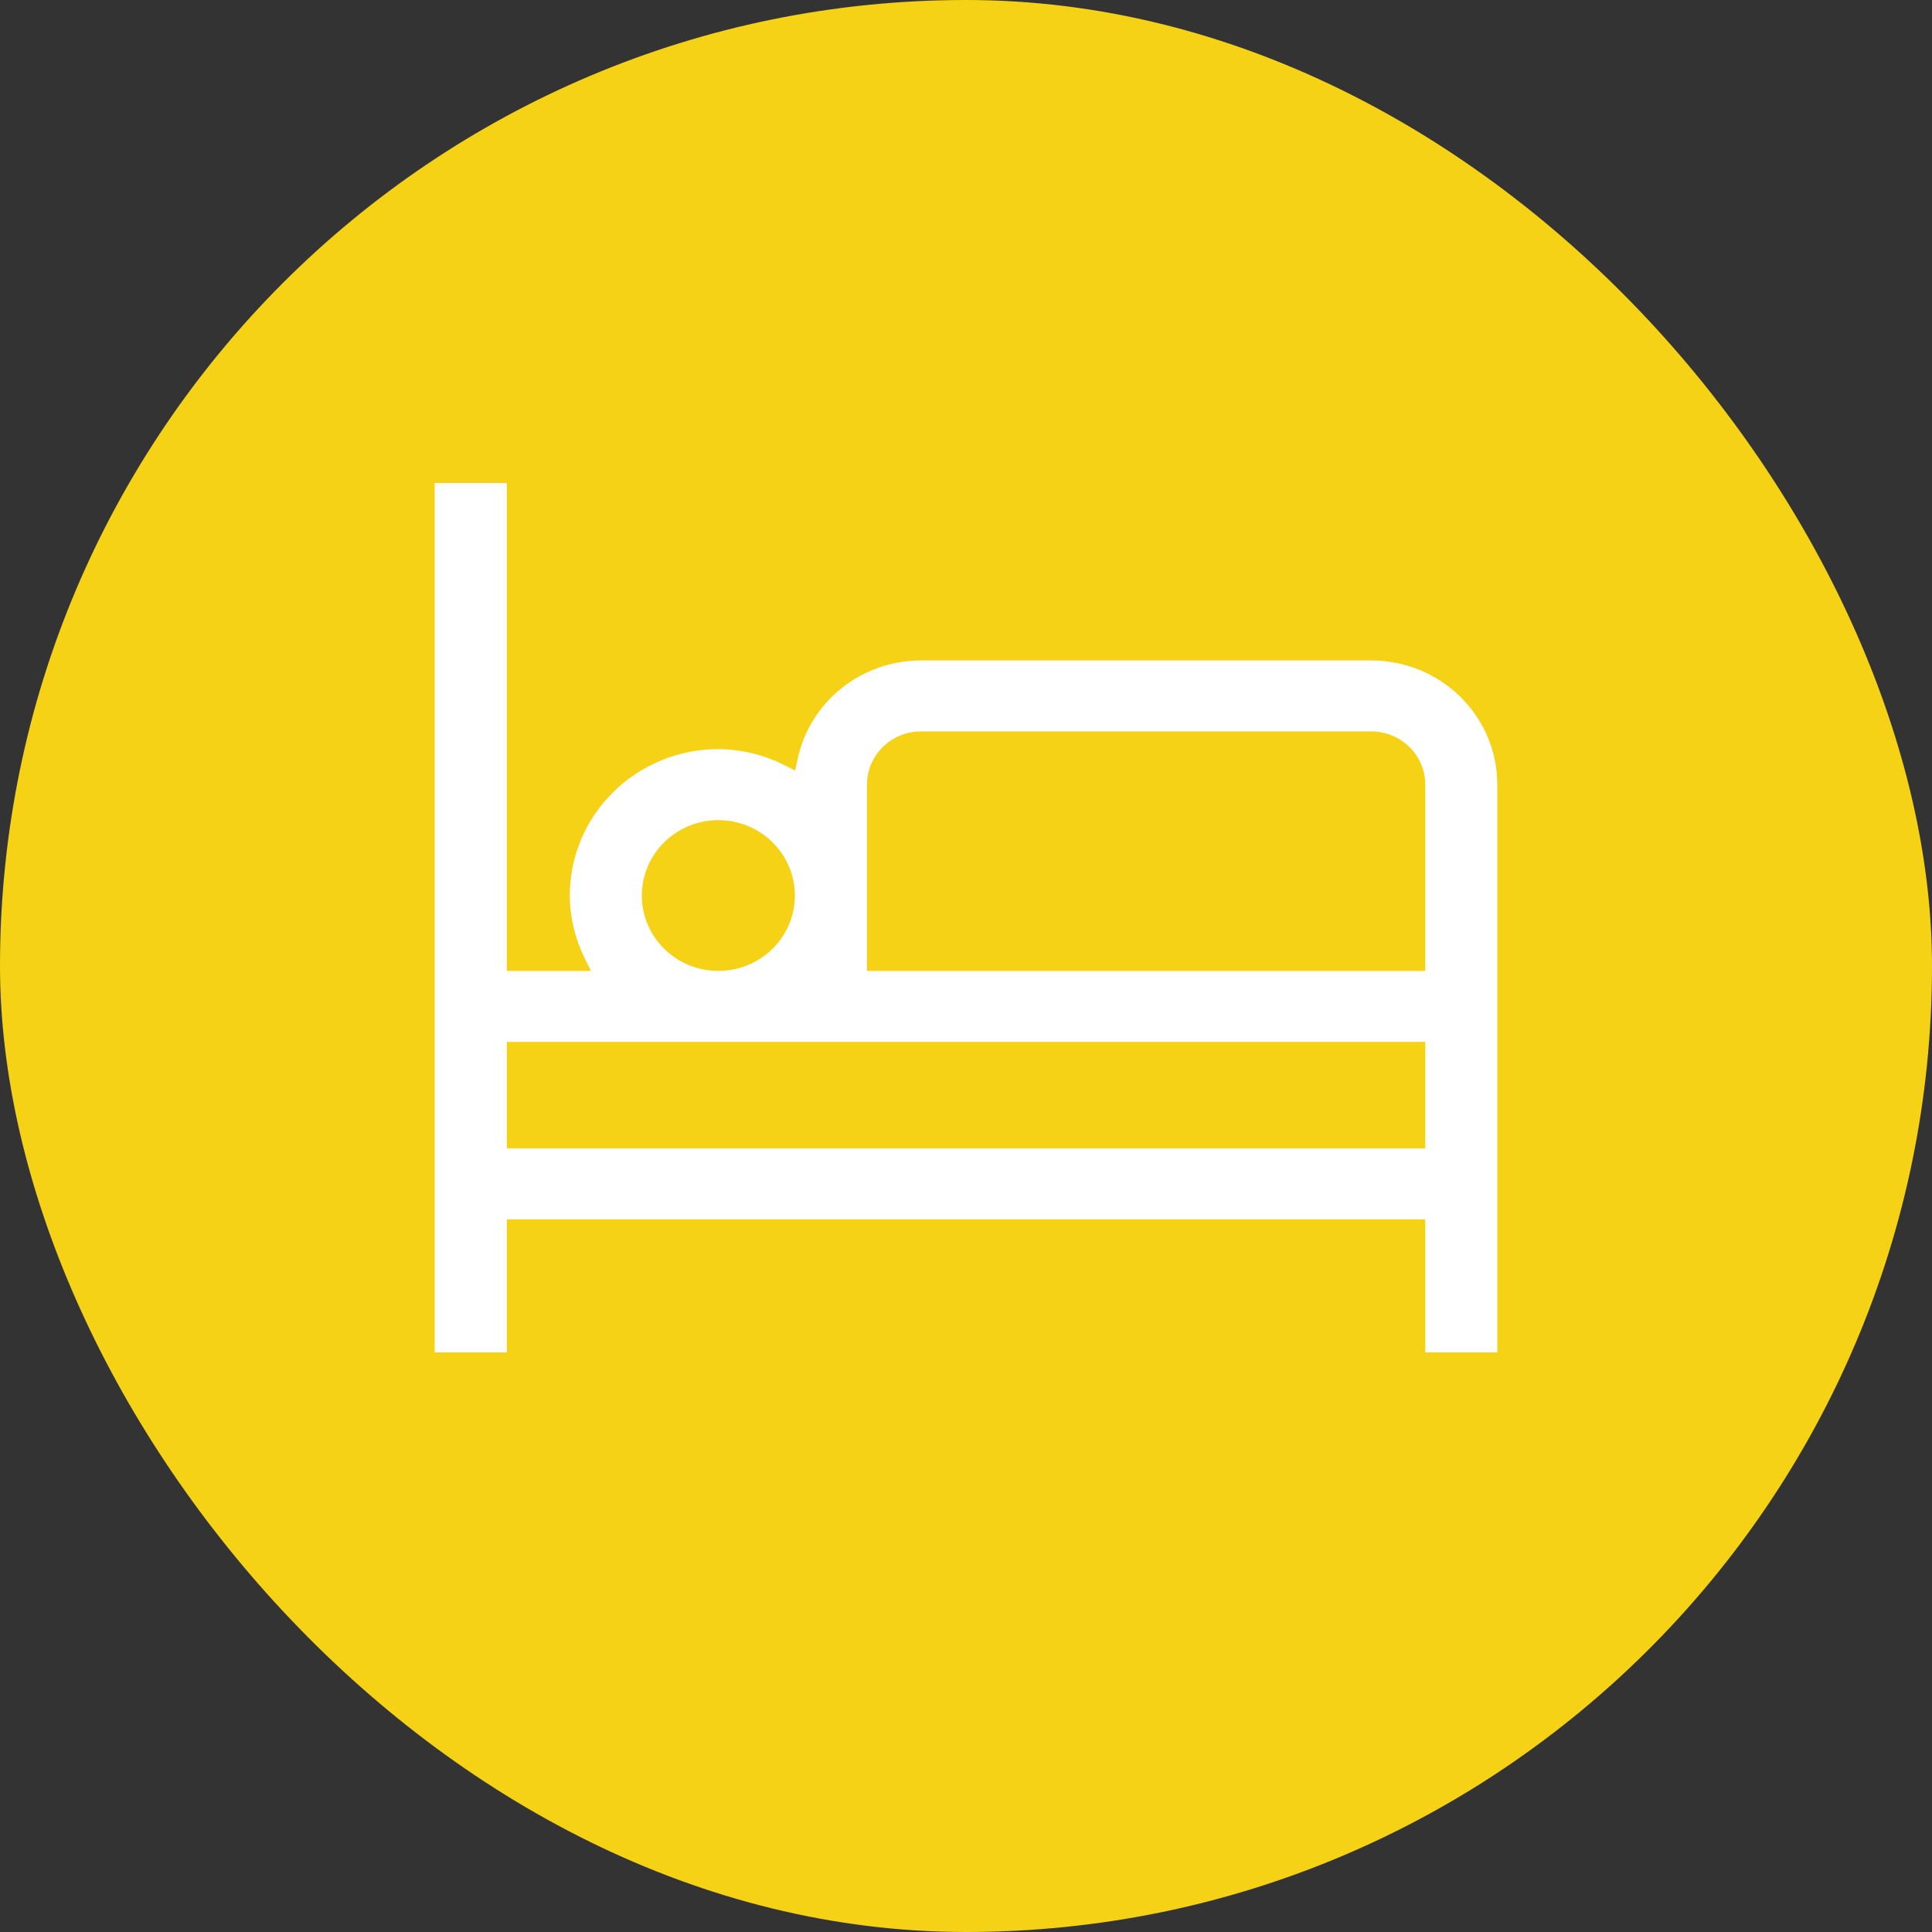 <svg xmlns="http://www.w3.org/2000/svg" width="40" height="40" viewBox="0 0 40 40" fill="none"><rect x="0" y="0" width="40" height="40" fill="#333333" stroke="none"/><rect width="40" height="40" rx="20" fill="#F5D216"></rect><path fill-rule="evenodd" clip-rule="evenodd" d="M12.698 16.398C13.274 15.83 14.057 15.51 14.872 15.51C15.35 15.513 15.821 15.628 16.245 15.844L16.463 15.955L16.513 15.719C16.636 15.141 16.957 14.622 17.422 14.249C17.887 13.877 18.468 13.674 19.068 13.674H28.39C29.082 13.674 29.746 13.944 30.235 14.427C30.725 14.909 31 15.563 31 16.245V28H29.509V25.245H10.492V28H9V10H10.492V20.102H12.236L12.105 19.838C11.905 19.434 11.799 18.99 11.797 18.54C11.797 17.737 12.121 16.966 12.698 16.398ZM17.949 20.102H29.509V16.245C29.509 15.953 29.391 15.672 29.181 15.466C28.971 15.259 28.687 15.143 28.39 15.143H19.068C18.771 15.143 18.487 15.259 18.277 15.466C18.067 15.672 17.949 15.953 17.949 16.245V20.102ZM10.492 21.571V23.776H29.509V21.571H10.492ZM13.555 17.673C13.381 17.93 13.288 18.232 13.288 18.541C13.288 18.955 13.455 19.352 13.752 19.645C14.05 19.938 14.453 20.102 14.873 20.102C15.186 20.102 15.493 20.011 15.753 19.839C16.014 19.667 16.217 19.424 16.337 19.138C16.457 18.853 16.488 18.539 16.427 18.236C16.366 17.933 16.215 17.655 15.993 17.437C15.772 17.218 15.489 17.07 15.182 17.01C14.875 16.949 14.556 16.98 14.266 17.098C13.977 17.217 13.729 17.417 13.555 17.673Z" fill="white"></path></svg>